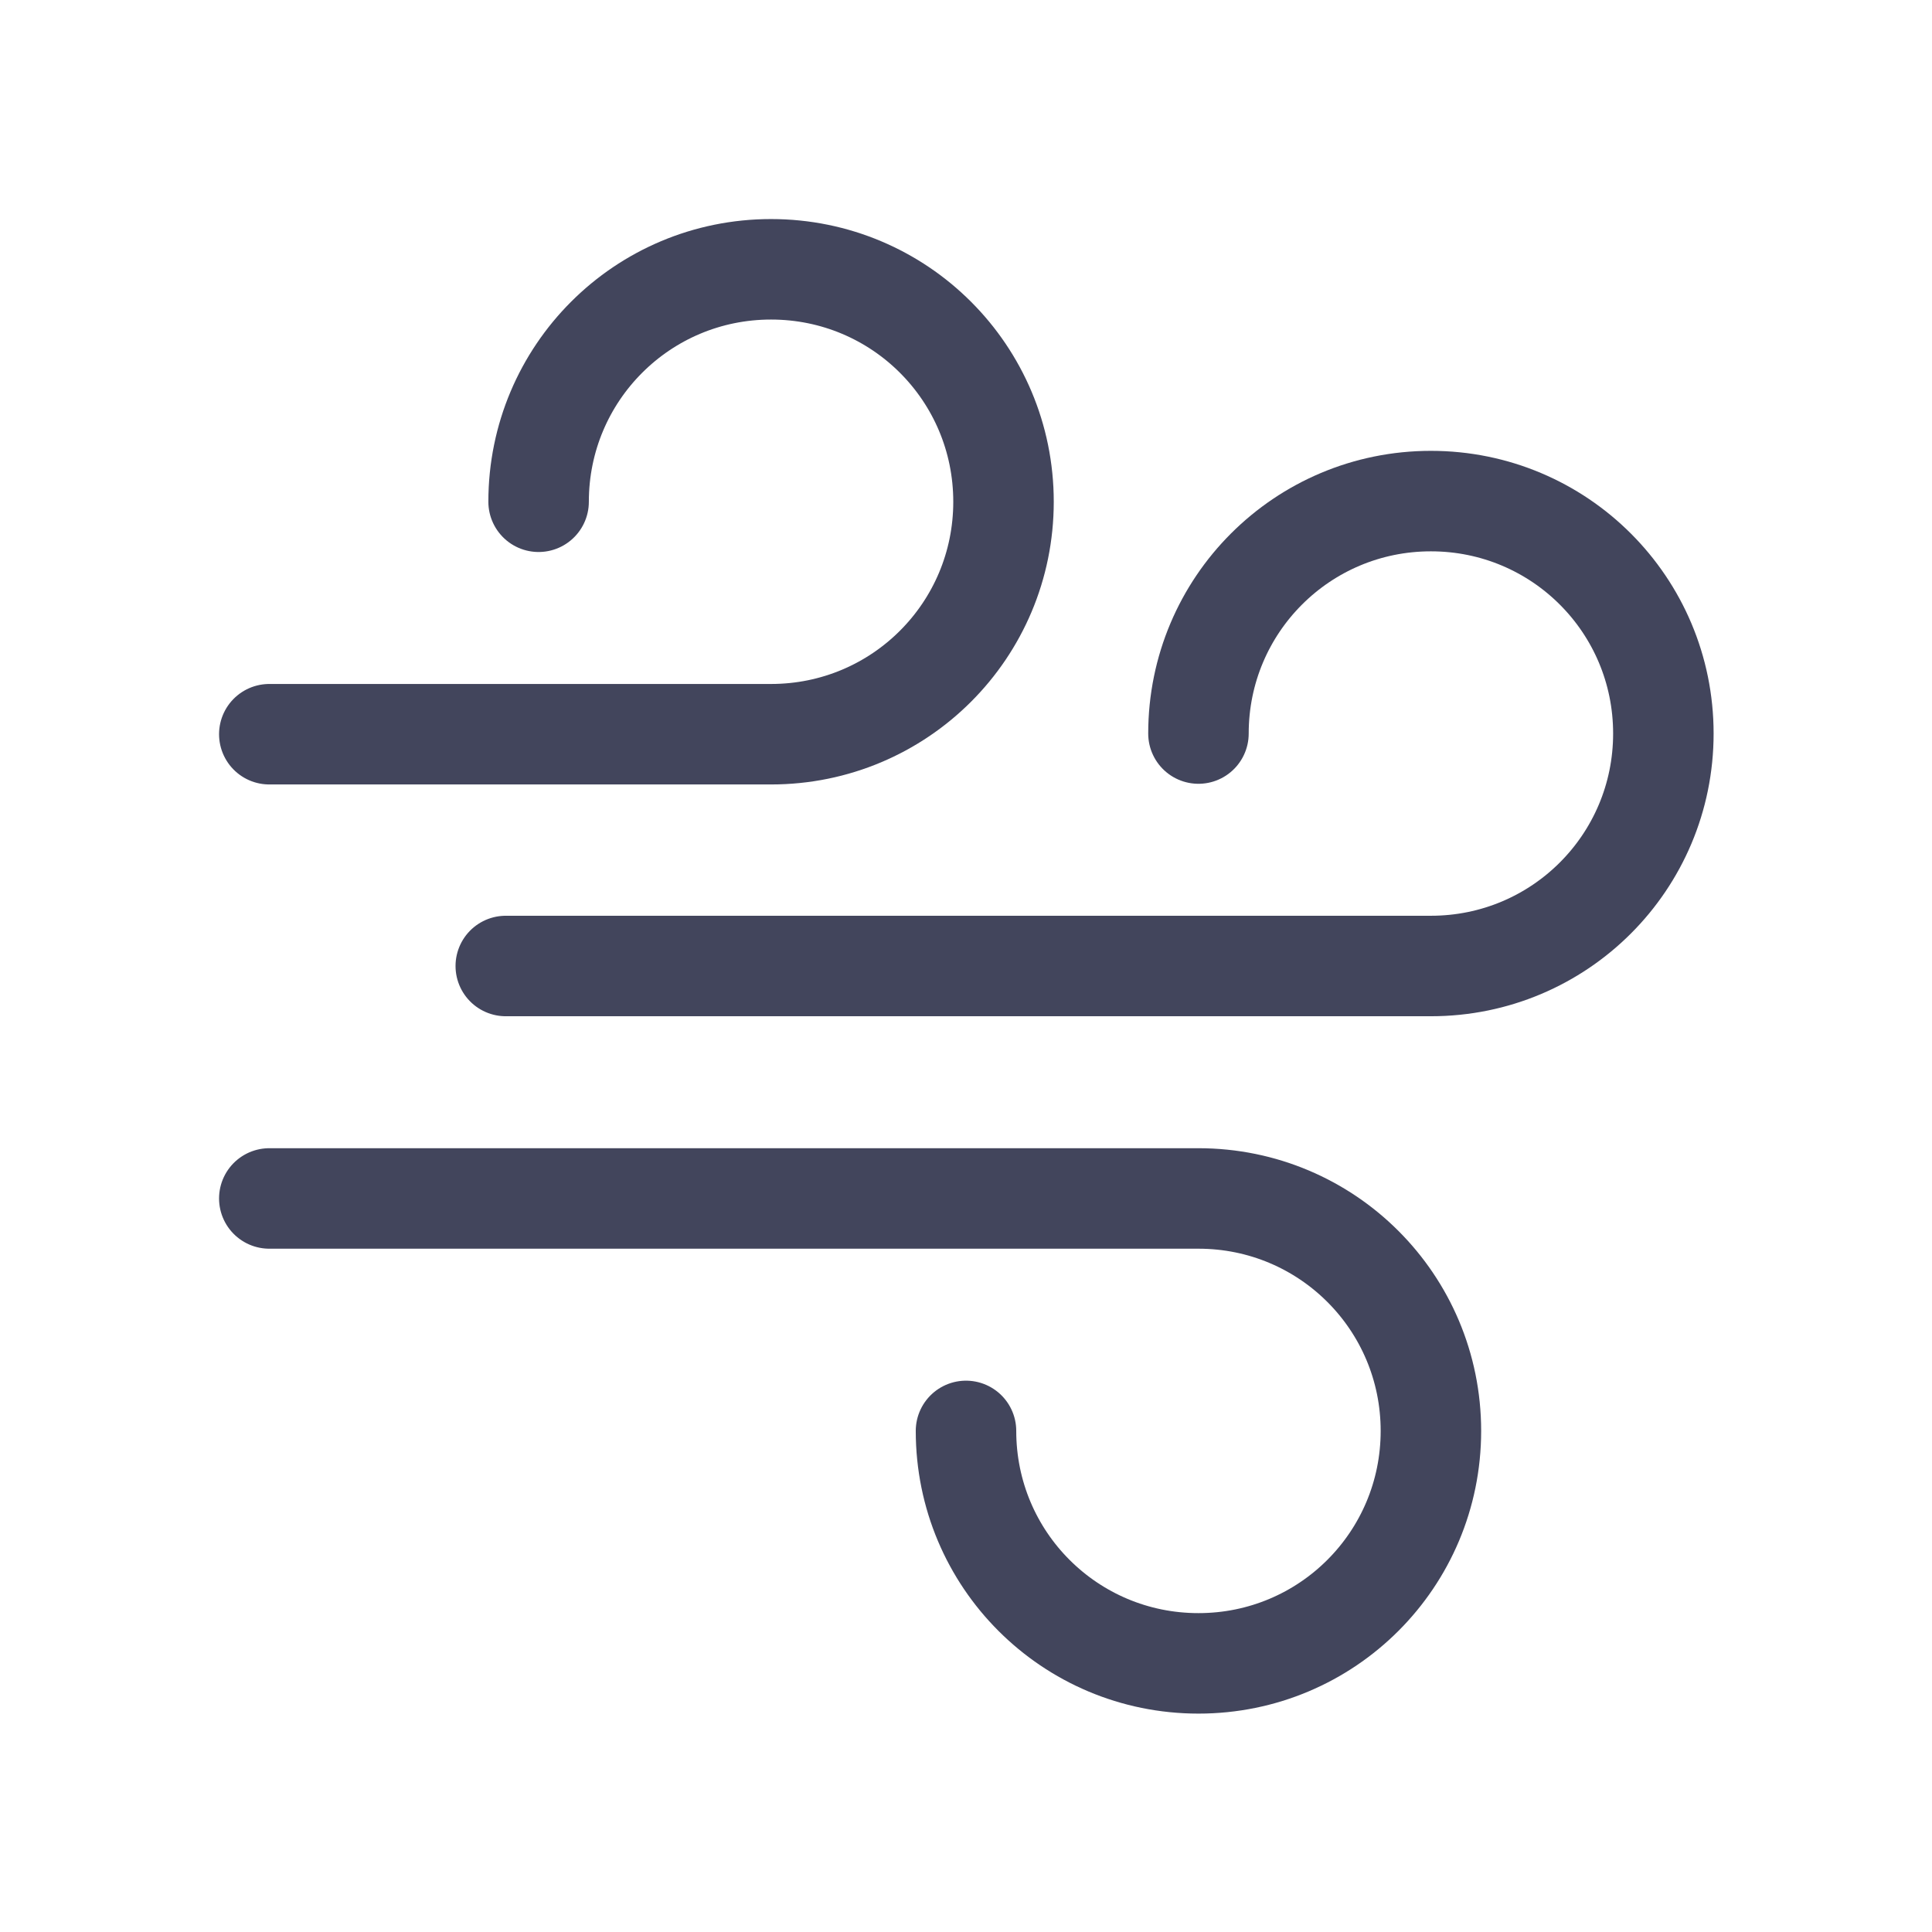 <?xml version="1.0" encoding="UTF-8"?><svg id="uuid-df59154b-6356-465b-8db7-3689e86981b9" xmlns="http://www.w3.org/2000/svg" viewBox="0 0 28.84 28.84"><defs><style>.uuid-21a26ea6-4f5b-4f7f-b7ca-922e1a19d4df{fill:none;stroke:#42455c;stroke-linecap:round;stroke-linejoin:round;stroke-width:1.5px;}</style></defs><path id="uuid-1aafd25c-44e5-4118-8b03-e4882069a17b" class="uuid-21a26ea6-4f5b-4f7f-b7ca-922e1a19d4df" d="M17.89,10.95c0-1.92,1.55-3.47,3.47-3.47s3.47,1.55,3.47,3.47-1.55,3.47-3.47,3.47H7.55"/><path id="uuid-4bc4b711-c8d1-4d15-827e-0b80993d62ec" class="uuid-21a26ea6-4f5b-4f7f-b7ca-922e1a19d4df" d="M8.04,7.49c0-1.92,1.55-3.47,3.47-3.47s3.47,1.55,3.47,3.47-1.55,3.47-3.47,3.47h-7.49"/><path id="uuid-557ea5a5-26bd-4fd5-aa74-3ef2d558837d" class="uuid-21a26ea6-4f5b-4f7f-b7ca-922e1a19d4df" d="M14.42,21.36c0,1.92,1.55,3.47,3.47,3.47s3.47-1.55,3.47-3.47-1.55-3.47-3.47-3.47H4.02"/></svg>